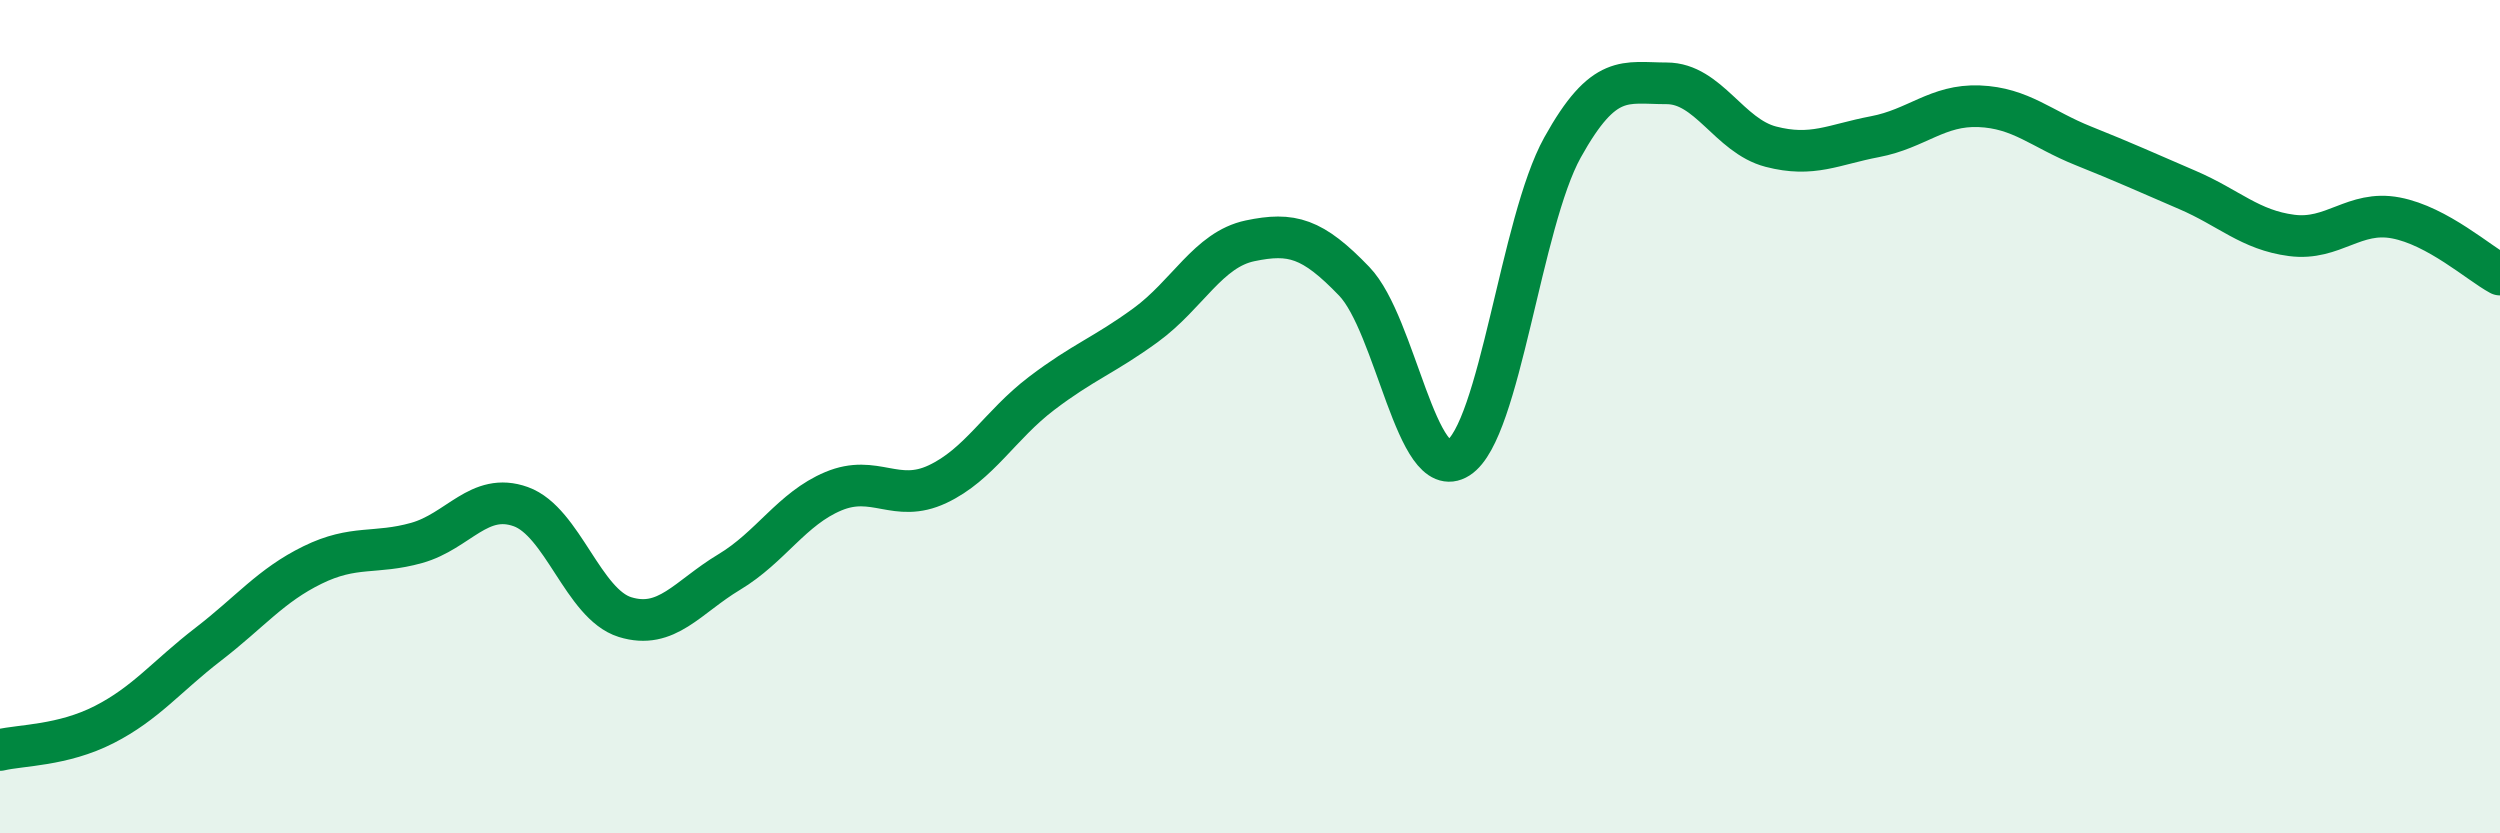 
    <svg width="60" height="20" viewBox="0 0 60 20" xmlns="http://www.w3.org/2000/svg">
      <path
        d="M 0,18 C 0.5,17.88 1.5,17.9 2.5,17.39 C 3.5,16.88 4,16.23 5,15.46 C 6,14.69 6.5,14.05 7.5,13.56 C 8.5,13.07 9,13.31 10,13.03 C 11,12.75 11.5,11.8 12.5,12.16 C 13.5,12.52 14,14.5 15,14.81 C 16,15.12 16.5,14.33 17.5,13.73 C 18.5,13.13 19,12.21 20,11.79 C 21,11.37 21.5,12.09 22.5,11.62 C 23.5,11.15 24,10.2 25,9.44 C 26,8.68 26.5,8.53 27.5,7.8 C 28.5,7.07 29,5.99 30,5.78 C 31,5.57 31.5,5.71 32.5,6.75 C 33.5,7.79 34,11.63 35,10.99 C 36,10.35 36.5,5.34 37.5,3.54 C 38.5,1.74 39,2 40,2 C 41,2 41.5,3.26 42.5,3.52 C 43.5,3.78 44,3.47 45,3.28 C 46,3.09 46.5,2.51 47.5,2.55 C 48.5,2.59 49,3.1 50,3.5 C 51,3.9 51.5,4.13 52.5,4.56 C 53.5,4.99 54,5.52 55,5.65 C 56,5.78 56.5,5.04 57.5,5.23 C 58.5,5.42 59.5,6.32 60,6.59L60 20L0 20Z"
        fill="#008740"
        opacity="0.1"
        stroke-linecap="round"
        stroke-linejoin="round"
      />
      <path
        d="M 0,18 C 0.5,17.88 1.5,17.9 2.5,17.39 C 3.5,16.88 4,16.23 5,15.46 C 6,14.69 6.5,14.05 7.5,13.56 C 8.5,13.07 9,13.31 10,13.03 C 11,12.75 11.5,11.8 12.5,12.16 C 13.5,12.52 14,14.5 15,14.81 C 16,15.12 16.5,14.33 17.5,13.73 C 18.5,13.13 19,12.21 20,11.79 C 21,11.37 21.5,12.09 22.5,11.62 C 23.5,11.15 24,10.2 25,9.44 C 26,8.68 26.5,8.53 27.5,7.8 C 28.5,7.07 29,5.99 30,5.78 C 31,5.57 31.5,5.71 32.5,6.75 C 33.5,7.79 34,11.63 35,10.99 C 36,10.35 36.5,5.34 37.5,3.54 C 38.5,1.74 39,2 40,2 C 41,2 41.5,3.26 42.5,3.52 C 43.5,3.78 44,3.47 45,3.28 C 46,3.09 46.5,2.51 47.5,2.55 C 48.5,2.59 49,3.1 50,3.5 C 51,3.9 51.5,4.13 52.5,4.56 C 53.5,4.99 54,5.52 55,5.65 C 56,5.78 56.5,5.04 57.5,5.23 C 58.5,5.42 59.5,6.32 60,6.59"
        stroke="#008740"
        stroke-width="1"
        fill="none"
        stroke-linecap="round"
        stroke-linejoin="round"
      />
    </svg>
  